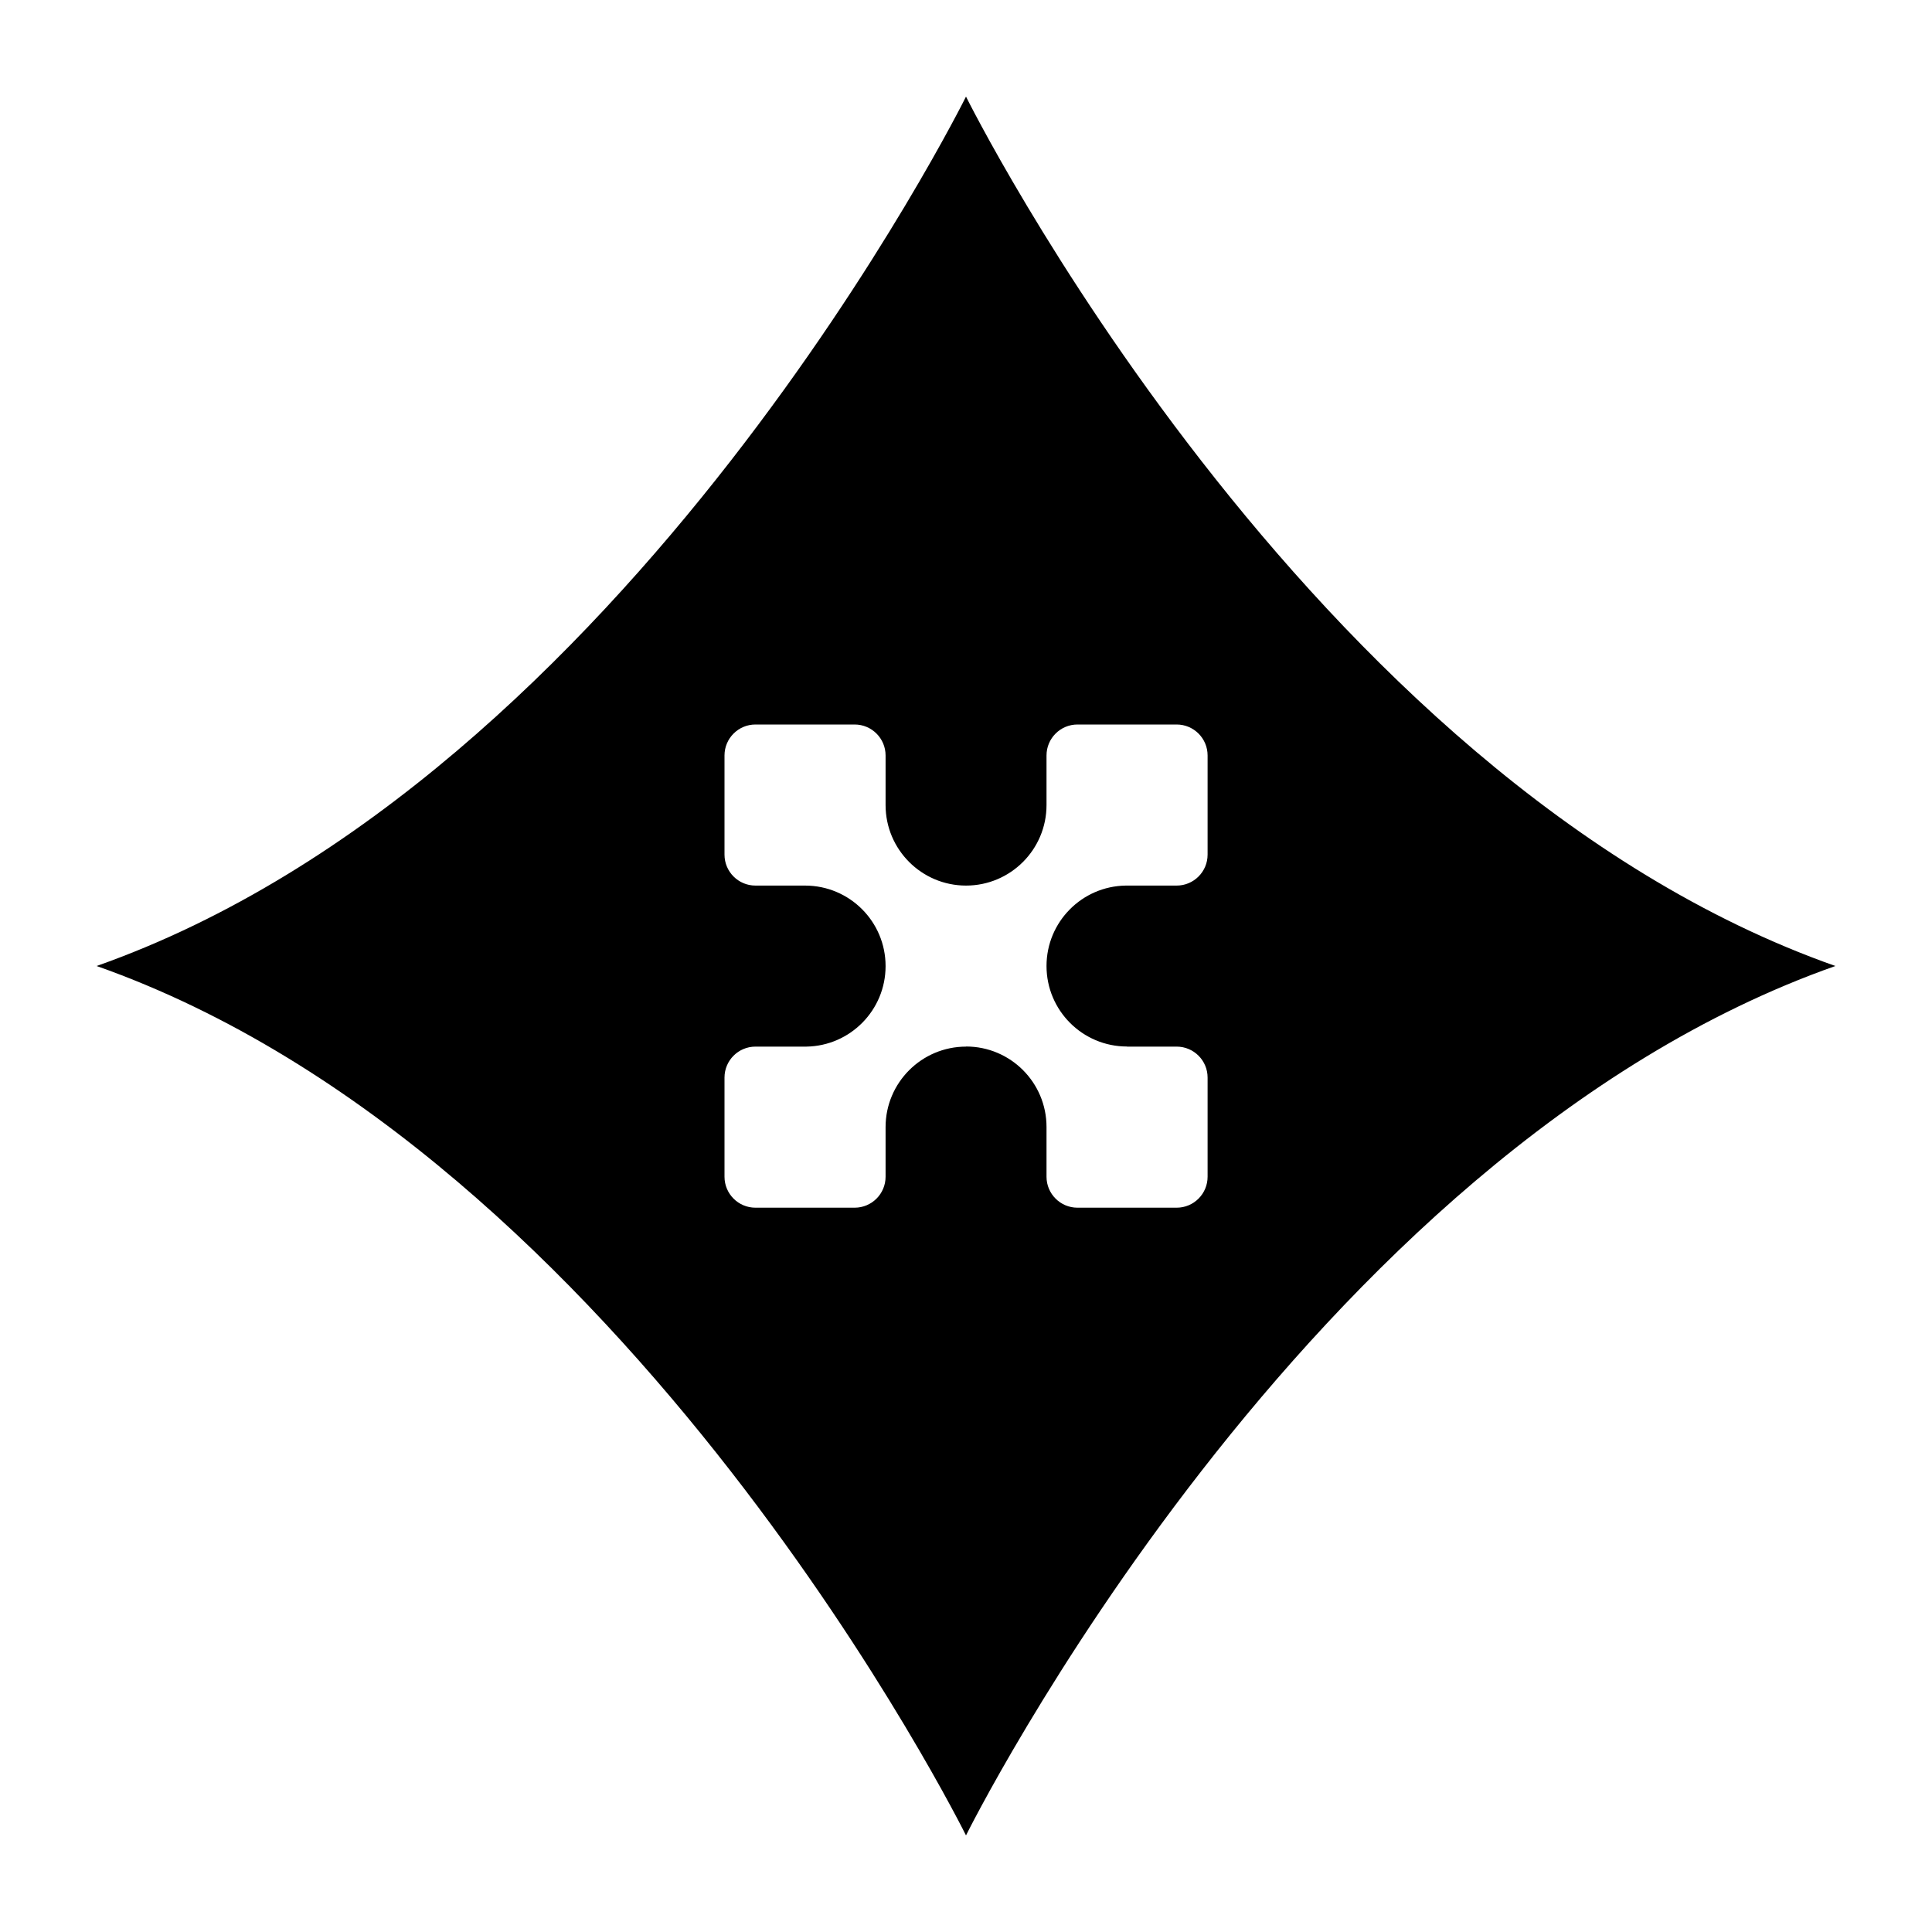 <svg width="40" height="40" viewBox="0 0 40 40" fill="none" xmlns="http://www.w3.org/2000/svg">
<path fill-rule="evenodd" clip-rule="evenodd" d="M20 2C20 2 13 16.121 2 20C13 23.879 20 38 20 38C20 38 27 23.879 38 20C27 16.121 20 2 20 2ZM18.335 24.363C18.335 24.717 18.048 25.004 17.694 25.004H15.641C15.287 25.004 15 24.717 15 24.363V22.31C15 21.956 15.287 21.669 15.641 21.669H16.695C17.603 21.655 18.335 20.914 18.335 20.003L18.335 20.001C18.335 19.081 17.589 18.335 16.668 18.335L15.641 18.335C15.287 18.335 15 18.048 15 17.694V15.641C15 15.287 15.287 15 15.641 15H17.694C18.048 15 18.335 15.287 18.335 15.641V16.668C18.335 17.588 19.08 18.334 20 18.335C20.921 18.335 21.667 17.588 21.667 16.668L21.667 15.641C21.667 15.287 21.954 15 22.308 15H24.361C24.715 15 25.002 15.287 25.002 15.641V17.694C25.002 18.048 24.715 18.335 24.361 18.335H23.306C22.398 18.349 21.667 19.089 21.667 20C21.667 20.921 22.413 21.667 23.334 21.667V21.669H24.361C24.715 21.669 25.002 21.956 25.002 22.31V24.363C25.002 24.717 24.715 25.004 24.361 25.004H22.308C21.954 25.004 21.667 24.717 21.667 24.363V23.333C21.667 22.413 20.922 21.667 20.002 21.667V21.669C19.081 21.669 18.335 22.416 18.335 23.336L18.335 24.363Z" fill="#06B250" style="fill:#06B250;fill:color(display-p3 0.024 0.698 0.314);fill-opacity:1;"/>
</svg>
